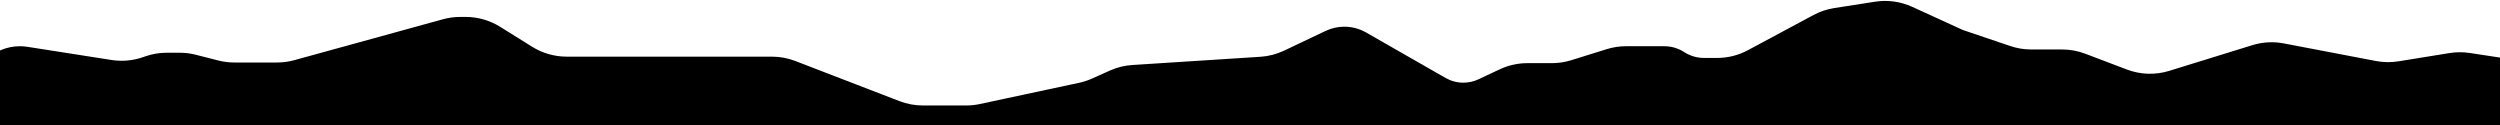 <svg width="1920" height="96" viewBox="0 0 1920 96" fill="none" xmlns="http://www.w3.org/2000/svg">
<path d="M1896.76 40.681L1927.84 45.411C1945.19 48.05 1958 62.962 1958 80.504C1958 100.108 1942.11 116 1922.5 116H18.25C-3.979 116 -22 97.98 -22 75.75V72.766C-22 52.185 -5.316 35.5 15.266 35.5C17.197 35.5 19.124 35.65 21.032 35.949L85.656 46.069C93.751 47.337 102.033 46.596 109.774 43.912L111.654 43.26C116.922 41.433 122.459 40.5 128.036 40.5H138.043C142.218 40.5 146.377 41.023 150.421 42.056L167.591 46.444C171.636 47.477 175.795 48 179.969 48H212.76C217.242 48 221.704 47.397 226.025 46.208L340.196 14.792C344.517 13.603 348.979 13 353.461 13H357.63C366.982 13 376.147 15.623 384.083 20.571L408.718 35.929C416.654 40.877 425.818 43.5 435.171 43.5H592.825C598.972 43.5 605.066 44.633 610.802 46.843L690.774 77.656C696.51 79.867 702.604 81 708.75 81H742.056C745.57 81 749.075 80.629 752.511 79.895L828.686 63.605C832.122 62.87 835.471 61.776 838.677 60.339L852.394 54.192C857.842 51.75 863.683 50.304 869.64 49.922L967.948 43.615C974.276 43.209 980.469 41.603 986.197 38.882L1018.07 23.744C1022.57 21.608 1027.49 20.5 1032.46 20.5C1038.31 20.5 1044.05 22.026 1049.12 24.927L1110.25 59.887C1114.39 62.255 1119.07 63.5 1123.84 63.5C1127.87 63.5 1131.84 62.613 1135.48 60.901L1151.78 53.246C1158.43 50.12 1165.69 48.5 1173.04 48.5H1191.86C1196.91 48.5 1201.92 47.736 1206.74 46.235L1233.92 37.765C1238.73 36.264 1243.75 35.5 1248.79 35.5H1278.22C1283.62 35.5 1288.91 37.063 1293.45 40C1297.99 42.937 1303.28 44.5 1308.68 44.5H1318.74C1326.99 44.5 1335.1 42.461 1342.37 38.565L1392.79 11.528C1397.76 8.862 1403.15 7.057 1408.73 6.188L1440.06 1.309C1449.73 -0.197 1459.63 1.168 1468.54 5.236L1507.41 23L1543.9 35.357C1549.07 37.107 1554.48 38 1559.94 38H1583.73C1589.79 38 1595.8 39.103 1601.47 41.254L1633.46 53.397C1643.88 57.352 1655.33 57.712 1665.97 54.419L1729.81 34.681C1737.63 32.264 1745.92 31.802 1753.96 33.337L1824.72 46.847C1830.45 47.94 1836.33 48.023 1842.08 47.092L1881.25 40.754C1886.38 39.923 1891.61 39.898 1896.76 40.681Z" fill="#000000"/>
</svg>
